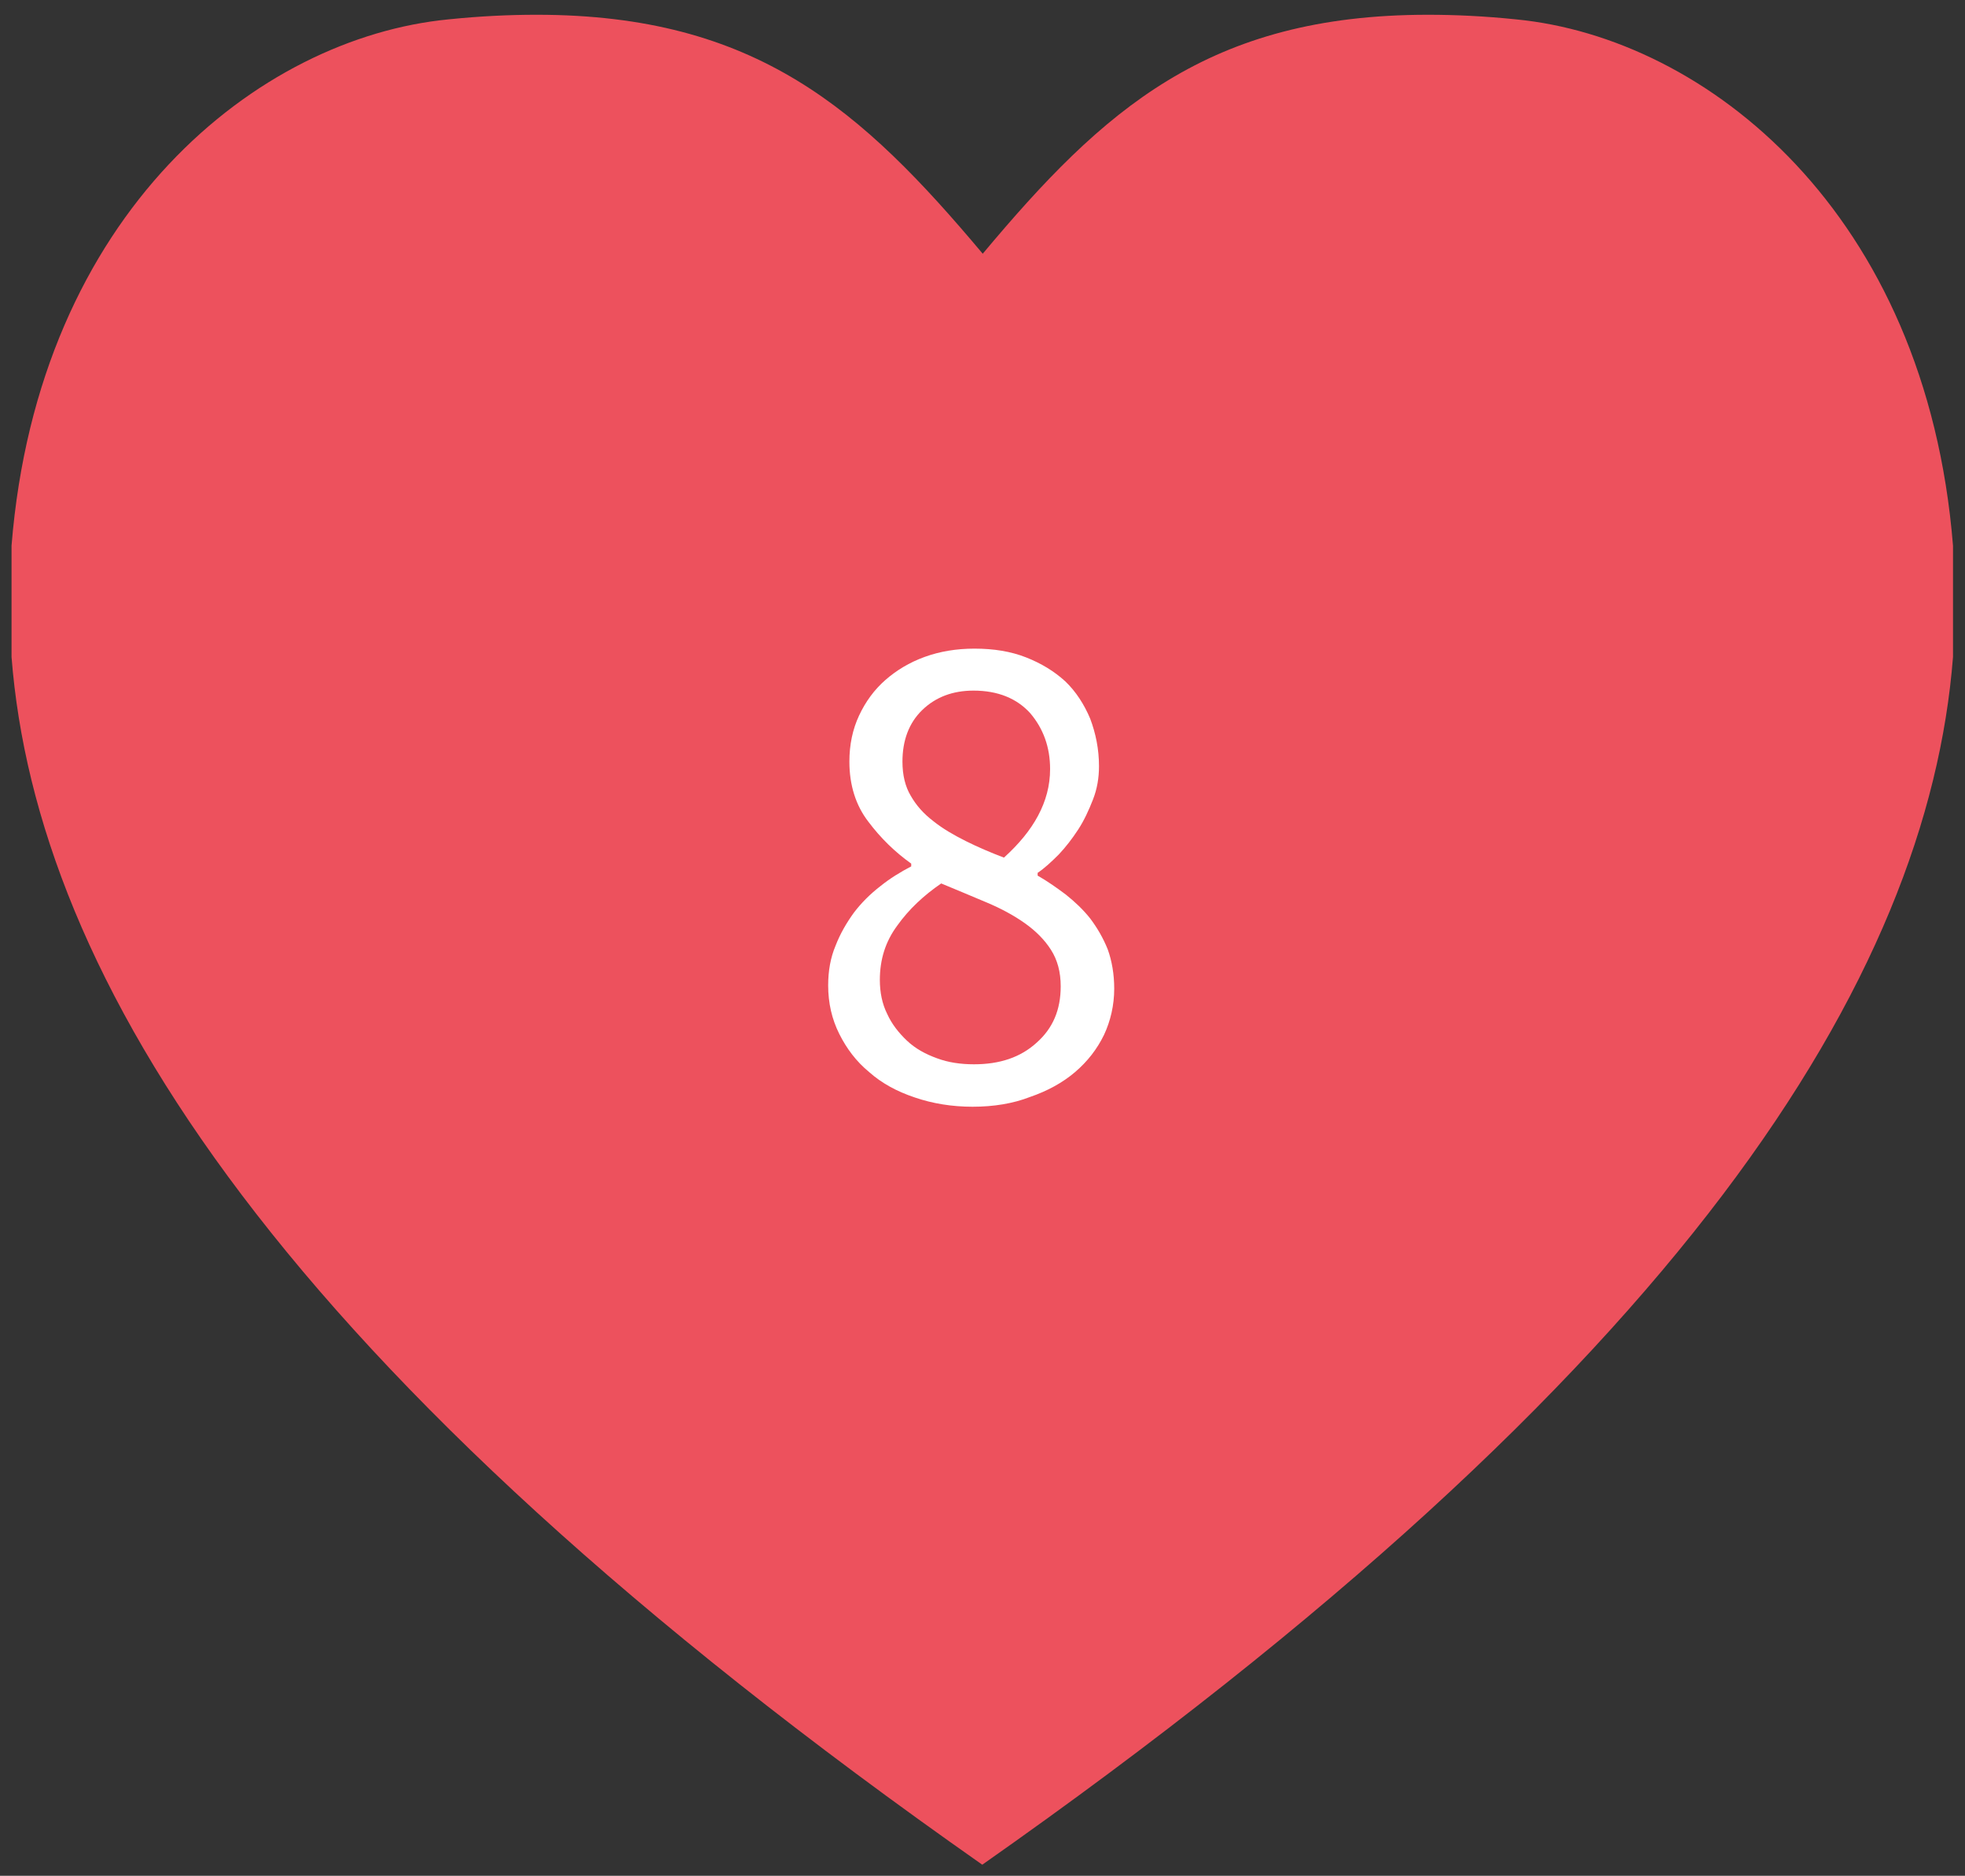 <?xml version="1.0" encoding="utf-8"?>
<!-- Generator: Adobe Illustrator 27.3.1, SVG Export Plug-In . SVG Version: 6.00 Build 0)  -->
<svg version="1.1" id="Laag_1" xmlns="http://www.w3.org/2000/svg" x="0px" y="0px"
     viewBox="0 0 425.9 406.6" style="enable-background:new 0 0 425.9 406.6;" xml:space="preserve">
<rect x="0" y="0" width="425.9" height="406.6" fill="#333333" stroke="none"/>
<style type="text/css">
	.st0{fill:#ED515D;}
	.st1{fill:none;}
	.st2{enable-background:new    ;}
	.st3{fill:#FFFFFF;}
</style>
<g id="Layer_3">
	<g>
		<path class="st0" d="M309.5,3.2c6,0,12.3,0.3,19.1,1c41.2,4,88.9,41.8,94.7,114.1v24.1c-5.4,69.2-57.7,154.6-210.4,261.8
			C60.1,297,7.9,211.6,2.5,142.4v-24.1C8.3,46,56,8.2,97.2,4.2c6.8-0.7,13.1-1,19.1-1c47.6,0,70.5,20.6,96.7,51.8
			C239.1,23.8,261.9,3.2,309.5,3.2"/>
	</g>
</g>
<g id="Laag_2_00000124855882857528206890000000050826698102897555_">
	<rect x="173.3" y="131.3" class="st1" width="87.3" height="125.1"/>
	<g class="st2">
		<path class="st3" d="M210.8,239.9c-4.5,0-8.7-0.7-12.5-2c-3.9-1.3-7.2-3.1-9.9-5.5c-2.8-2.3-4.9-5.1-6.5-8.3
			c-1.6-3.2-2.4-6.7-2.4-10.5c0-3.1,0.5-6,1.6-8.6c1-2.6,2.4-5,4-7.2c1.6-2.1,3.5-4,5.7-5.7c2.1-1.7,4.4-3.1,6.7-4.3v-0.6
			c-3.5-2.5-6.6-5.5-9.3-9.1c-2.7-3.5-4.1-7.9-4.1-13c0-3.7,0.7-7,2.1-10c1.4-3,3.3-5.6,5.7-7.7c2.4-2.1,5.2-3.8,8.5-5
			c3.3-1.2,6.9-1.8,10.8-1.8c4.2,0,7.9,0.6,11.2,1.9c3.3,1.3,6.1,3,8.5,5.2c2.3,2.2,4.1,5,5.4,8.1c1.2,3.2,1.9,6.6,1.9,10.3
			c0,2.5-0.4,4.9-1.3,7.2c-0.9,2.3-1.9,4.5-3.2,6.5c-1.3,2-2.7,3.8-4.2,5.4c-1.6,1.6-3.1,3-4.6,4v0.6c2.1,1.2,4.1,2.6,6.1,4.1
			c2,1.6,3.8,3.3,5.3,5.2c1.5,2,2.8,4.2,3.8,6.7c0.9,2.5,1.4,5.4,1.4,8.5c0,3.6-0.8,7-2.2,10c-1.5,3.1-3.6,5.8-6.3,8.1
			c-2.7,2.3-6,4.1-9.8,5.4C219.6,239.2,215.4,239.9,210.8,239.9z M211.1,230.7c5.6,0,10.1-1.5,13.6-4.7c3.5-3.1,5.2-7.1,5.2-12.2
			c0-3.1-0.7-5.7-2.1-7.9c-1.4-2.2-3.3-4.1-5.7-5.8c-2.4-1.7-5.2-3.2-8.3-4.5c-3.1-1.3-6.4-2.7-9.8-4.1c-3.8,2.6-7,5.6-9.5,9.1
			c-2.6,3.5-3.8,7.4-3.8,11.8c0,2.7,0.5,5.2,1.6,7.4c1,2.2,2.5,4.1,4.3,5.8c1.8,1.7,4,2.9,6.5,3.8
			C205.5,230.3,208.2,230.7,211.1,230.7z M217.6,185.9c3.2-2.9,5.7-5.9,7.4-9.1c1.7-3.2,2.6-6.5,2.6-10.1c0-4.8-1.5-8.8-4.3-12.1
			c-2.9-3.2-7-4.9-12.3-4.9c-4.5,0-8.2,1.4-11.1,4.2c-2.9,2.8-4.3,6.6-4.3,11.2c0,2.9,0.6,5.4,1.8,7.4c1.2,2.1,2.8,3.9,4.9,5.5
			c2,1.6,4.4,3,7,4.3C211.9,183.6,214.7,184.8,217.6,185.9z"/>
	</g>
</g>
</svg>
